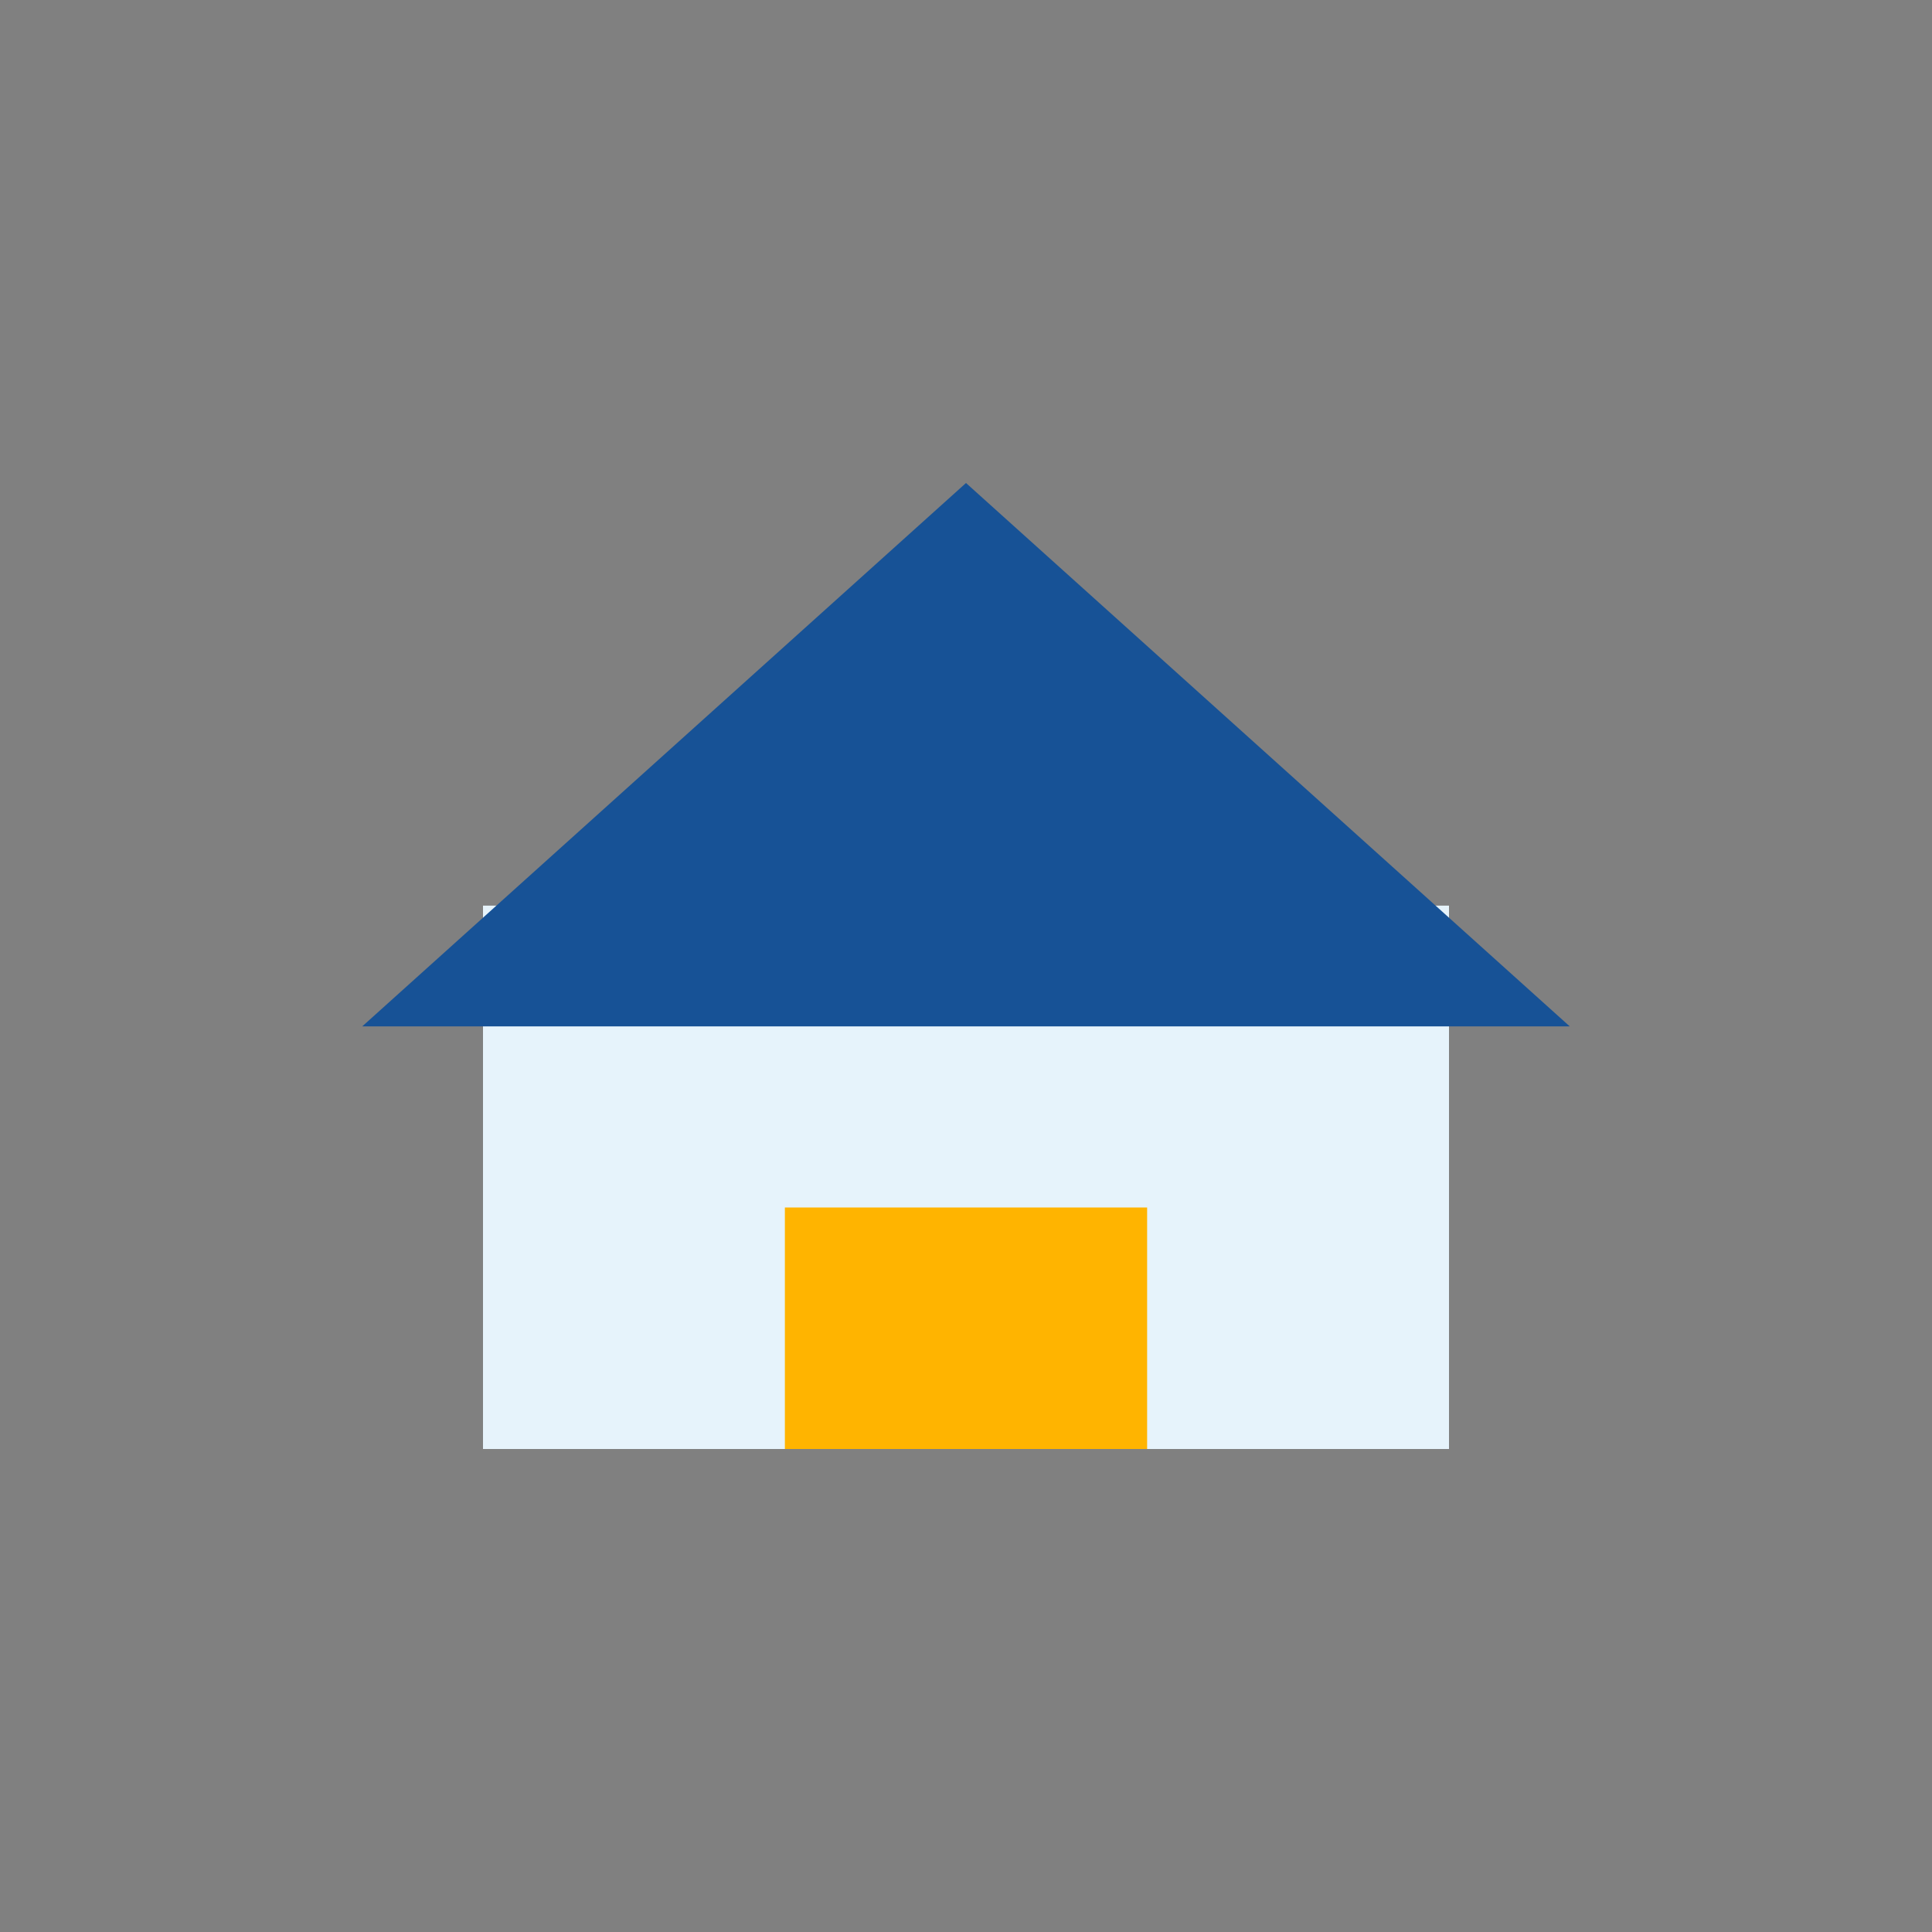 <?xml version="1.0" encoding="UTF-8"?>
<svg xmlns="http://www.w3.org/2000/svg" width="32" height="32" viewBox="0 0 32 32"><rect x="0" y="0" width="32" height="32" fill="#808080" stroke="none"/><rect x="8" y="15" width="16" height="9" fill="#E6F3FB"/><polygon points="16,8 6,17 26,17" fill="#175296"/><rect x="13" y="20" width="6" height="4" fill="#FFB400"/></svg>